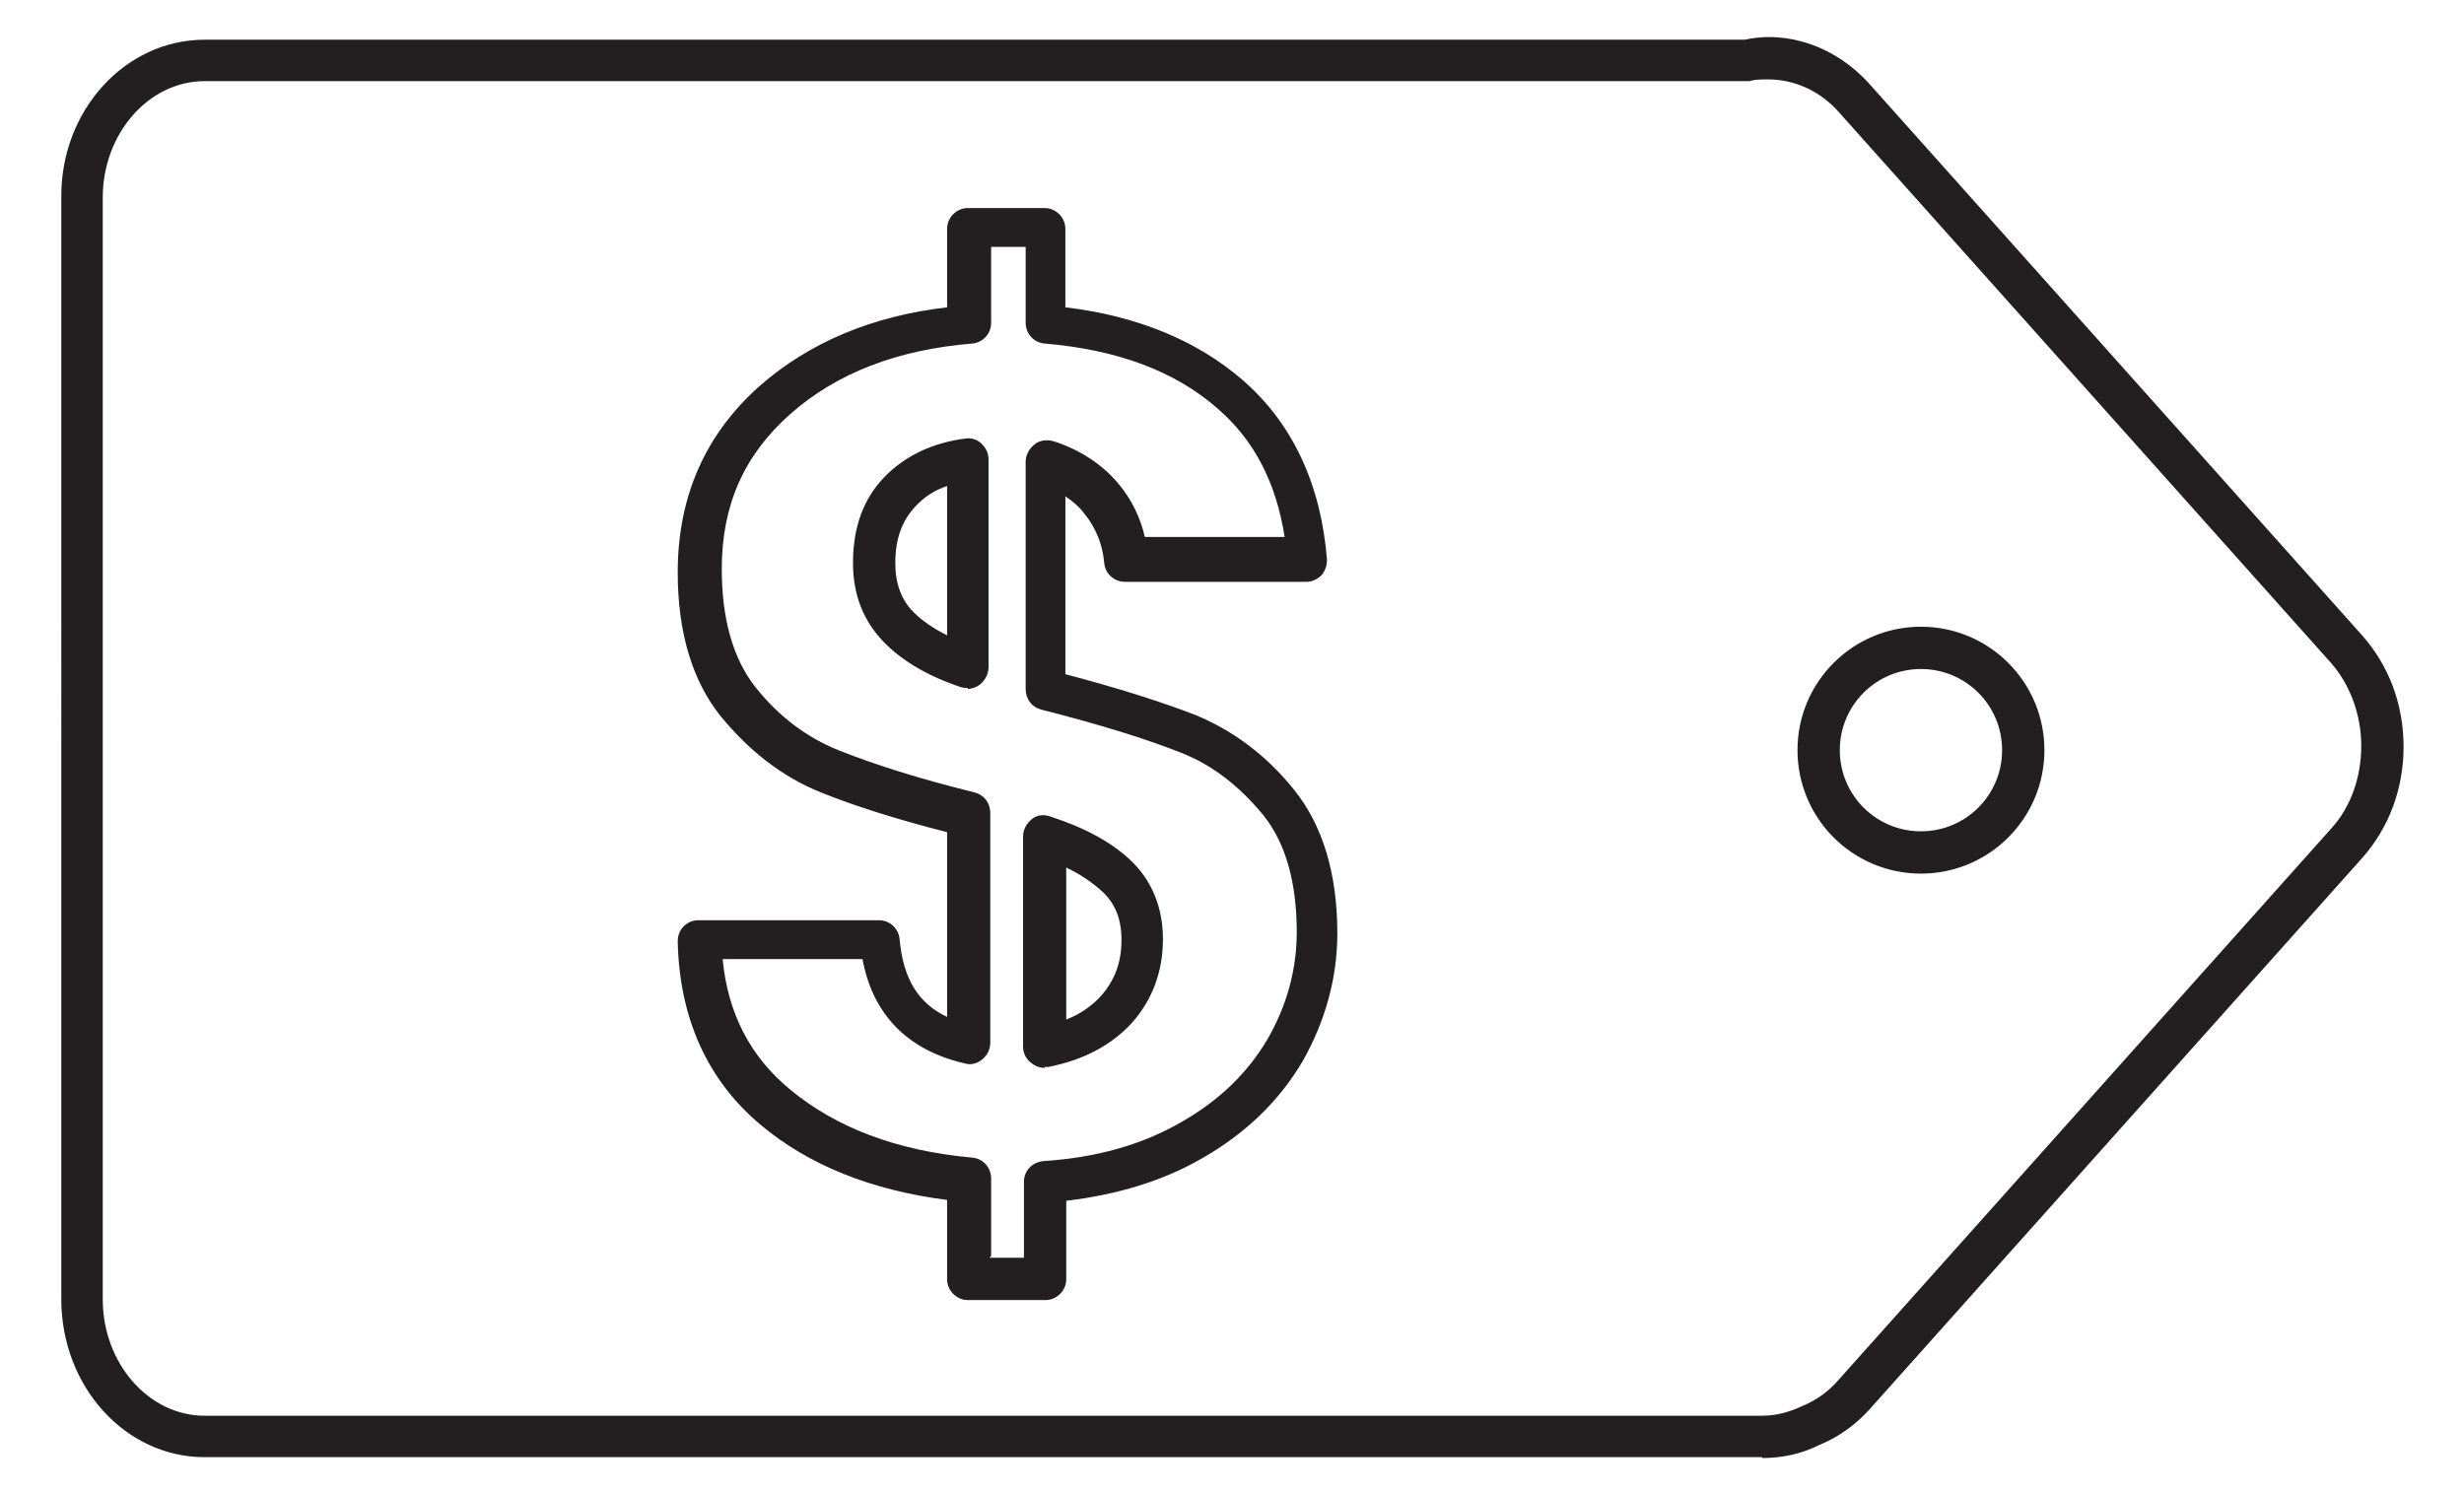<?xml version="1.0" encoding="UTF-8"?><svg xmlns="http://www.w3.org/2000/svg" viewBox="0 0 28.54 17.31"><path d="M20.41,16.88H2.37c-.92,0-1.66-.82-1.66-1.83V2.29C.7,1.28,1.45.46,2.37.46h17.84c.5-.11,1.06.08,1.45.52l5.7,6.38h0c.31.35.48.8.48,1.29s-.17.94-.48,1.29l-5.7,6.38c-.17.19-.37.33-.59.42-.2.1-.42.15-.66.15ZM20.47.92c-.07,0-.14,0-.21.02H2.37c-.65,0-1.18.61-1.18,1.35v12.76c0,.74.53,1.35,1.18,1.35h18.04c.16,0,.31-.04.46-.11.17-.07.31-.17.43-.31l5.7-6.38c.23-.25.35-.6.35-.96s-.13-.71-.35-.96l-5.7-6.38c-.22-.25-.52-.38-.82-.38ZM22.25,10.12c-.79,0-1.43-.64-1.43-1.43s.64-1.43,1.43-1.43,1.43.64,1.43,1.43-.64,1.43-1.43,1.43ZM22.25,7.75c-.52,0-.94.42-.94.94s.42.94.94.94.94-.42.94-.94-.42-.94-.94-.94Z" fill="#231f20"/><path d="M12.1,15.06h-.89c-.13,0-.24-.11-.24-.24v-.92c-.87-.11-1.6-.4-2.16-.87-.62-.52-.94-1.24-.96-2.12,0-.07.02-.13.07-.18.05-.05.11-.07.17-.07h2.09c.13,0,.23.1.24.22.04.45.21.74.55.9v-2.14c-.59-.15-1.09-.31-1.46-.46-.45-.18-.83-.48-1.16-.88-.33-.41-.5-.97-.5-1.67,0-.88.32-1.6.95-2.16.57-.5,1.3-.81,2.17-.91v-.91c0-.13.11-.24.24-.24h.89c.13,0,.24.11.24.24v.91c.84.1,1.53.39,2.05.84.58.5.91,1.21.98,2.08,0,.07-.02.13-.06.18-.05.05-.11.08-.18.08h-2.1c-.12,0-.23-.09-.24-.22-.02-.22-.1-.41-.23-.57-.06-.08-.13-.14-.22-.2v2.06c.61.16,1.11.32,1.5.47.44.18.83.47,1.15.87.33.41.5.97.5,1.66,0,.52-.14,1.02-.4,1.48h0c-.27.46-.66.84-1.17,1.13-.45.26-.98.42-1.57.49v.91c0,.13-.11.24-.24.24ZM11.46,14.57h.4v-.88c0-.13.1-.23.23-.24.61-.04,1.14-.19,1.59-.45.44-.25.77-.57,1-.96h0c.22-.38.34-.8.34-1.24,0-.58-.13-1.04-.39-1.36-.27-.33-.59-.58-.95-.72-.4-.16-.95-.33-1.62-.5-.11-.03-.18-.12-.18-.24v-2.63c0-.08.04-.15.1-.2s.14-.06.22-.04c.31.1.57.27.76.5.15.18.25.39.3.61h1.62c-.1-.63-.35-1.12-.78-1.49-.49-.43-1.16-.68-2-.75-.13-.01-.22-.12-.22-.24v-.88h-.4v.88c0,.13-.1.23-.22.24-.86.07-1.57.34-2.11.82-.53.47-.79,1.05-.79,1.79,0,.58.13,1.04.39,1.37.27.34.59.58.96.73.4.16.93.33,1.58.49.11.03.18.12.18.24v2.66c0,.07-.03.14-.09.19-.06.05-.13.07-.2.05-.66-.15-1.07-.56-1.19-1.21h-1.62c.06.63.32,1.13.78,1.51.53.44,1.23.71,2.11.79.13.01.22.12.22.24v.9ZM12.1,12.37c-.06,0-.11-.02-.16-.06-.06-.05-.09-.11-.09-.19v-2.43c0-.08.04-.15.1-.2.06-.05.14-.06.22-.03.4.13.71.3.93.51.24.23.37.54.37.91s-.12.7-.36.97h0c-.24.26-.56.43-.97.51-.01,0-.03,0-.04,0ZM12.35,10.05v1.76c.16-.06.3-.16.4-.27h0c.16-.18.24-.39.24-.65,0-.24-.07-.42-.22-.56-.11-.1-.25-.2-.42-.28ZM12.93,11.7h0,0ZM11.21,7.97s-.05,0-.08-.01c-.39-.13-.69-.31-.9-.53-.23-.24-.35-.54-.35-.91,0-.41.12-.74.36-.99.23-.24.55-.4.94-.45.07-.01.14.01.19.06.05.05.08.11.08.18v2.41c0,.08-.04.15-.1.2-.04.03-.09.05-.14.05ZM10.97,5.63c-.15.05-.27.13-.37.24-.15.16-.23.37-.23.65,0,.24.07.43.21.57,0,0,0,0,0,0,.1.1.23.19.39.27v-1.74Z" fill="#231f20"/></svg>